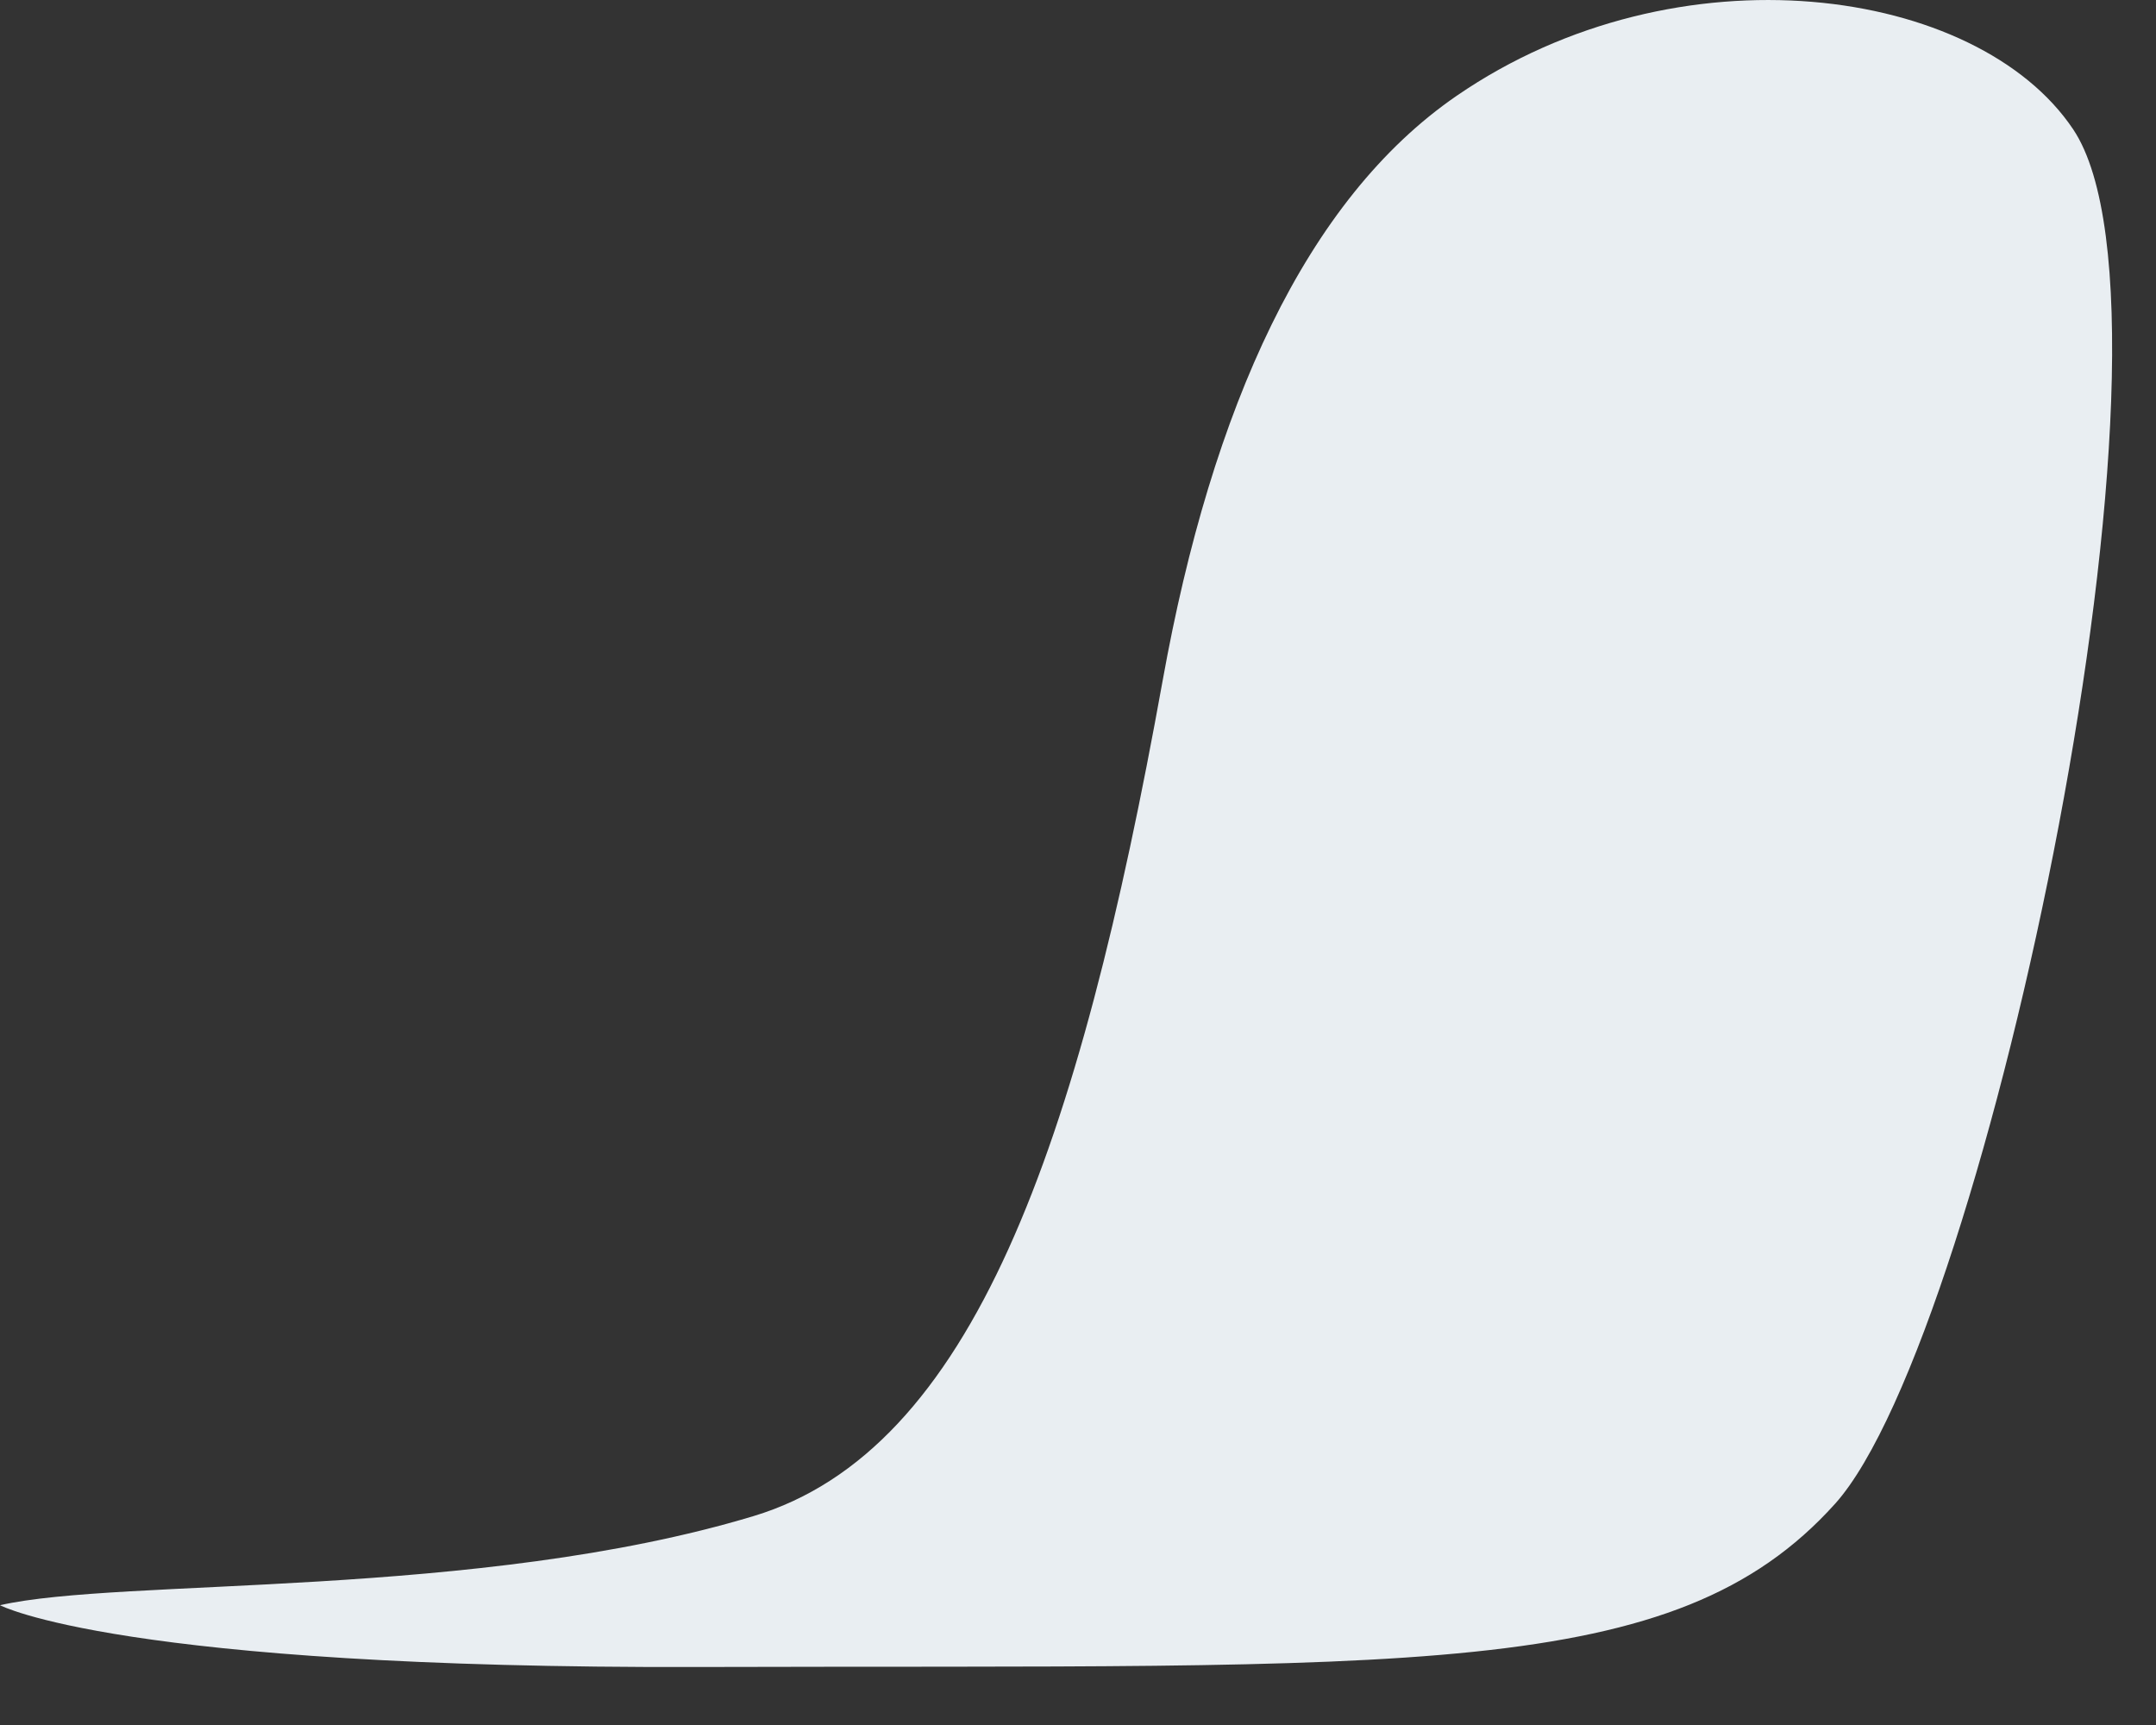 <?xml version="1.0" encoding="utf-8"?>
<svg xmlns="http://www.w3.org/2000/svg" fill="none" height="100%" overflow="visible" preserveAspectRatio="none" style="display: block;" viewBox="0 0 20 16" width="100%">
<rect x="0" y="0" width="20" height="16" fill="#333333" stroke="none"/>
<path d="M0 14.889C0 14.889 1.111 15.479 6.49 15.462C13.091 15.442 15.528 15.61 17.023 13.948C18.431 12.38 20.415 2.97 19.232 1.2C18.344 -0.127 15.567 -0.524 13.512 0.889C12.114 1.85 11.241 3.782 10.786 6.309C10.004 10.649 9.018 13.45 6.991 14.062C4.434 14.833 1.119 14.633 0 14.889Z" fill="#E9EEF2" id="Vector"/>
</svg>